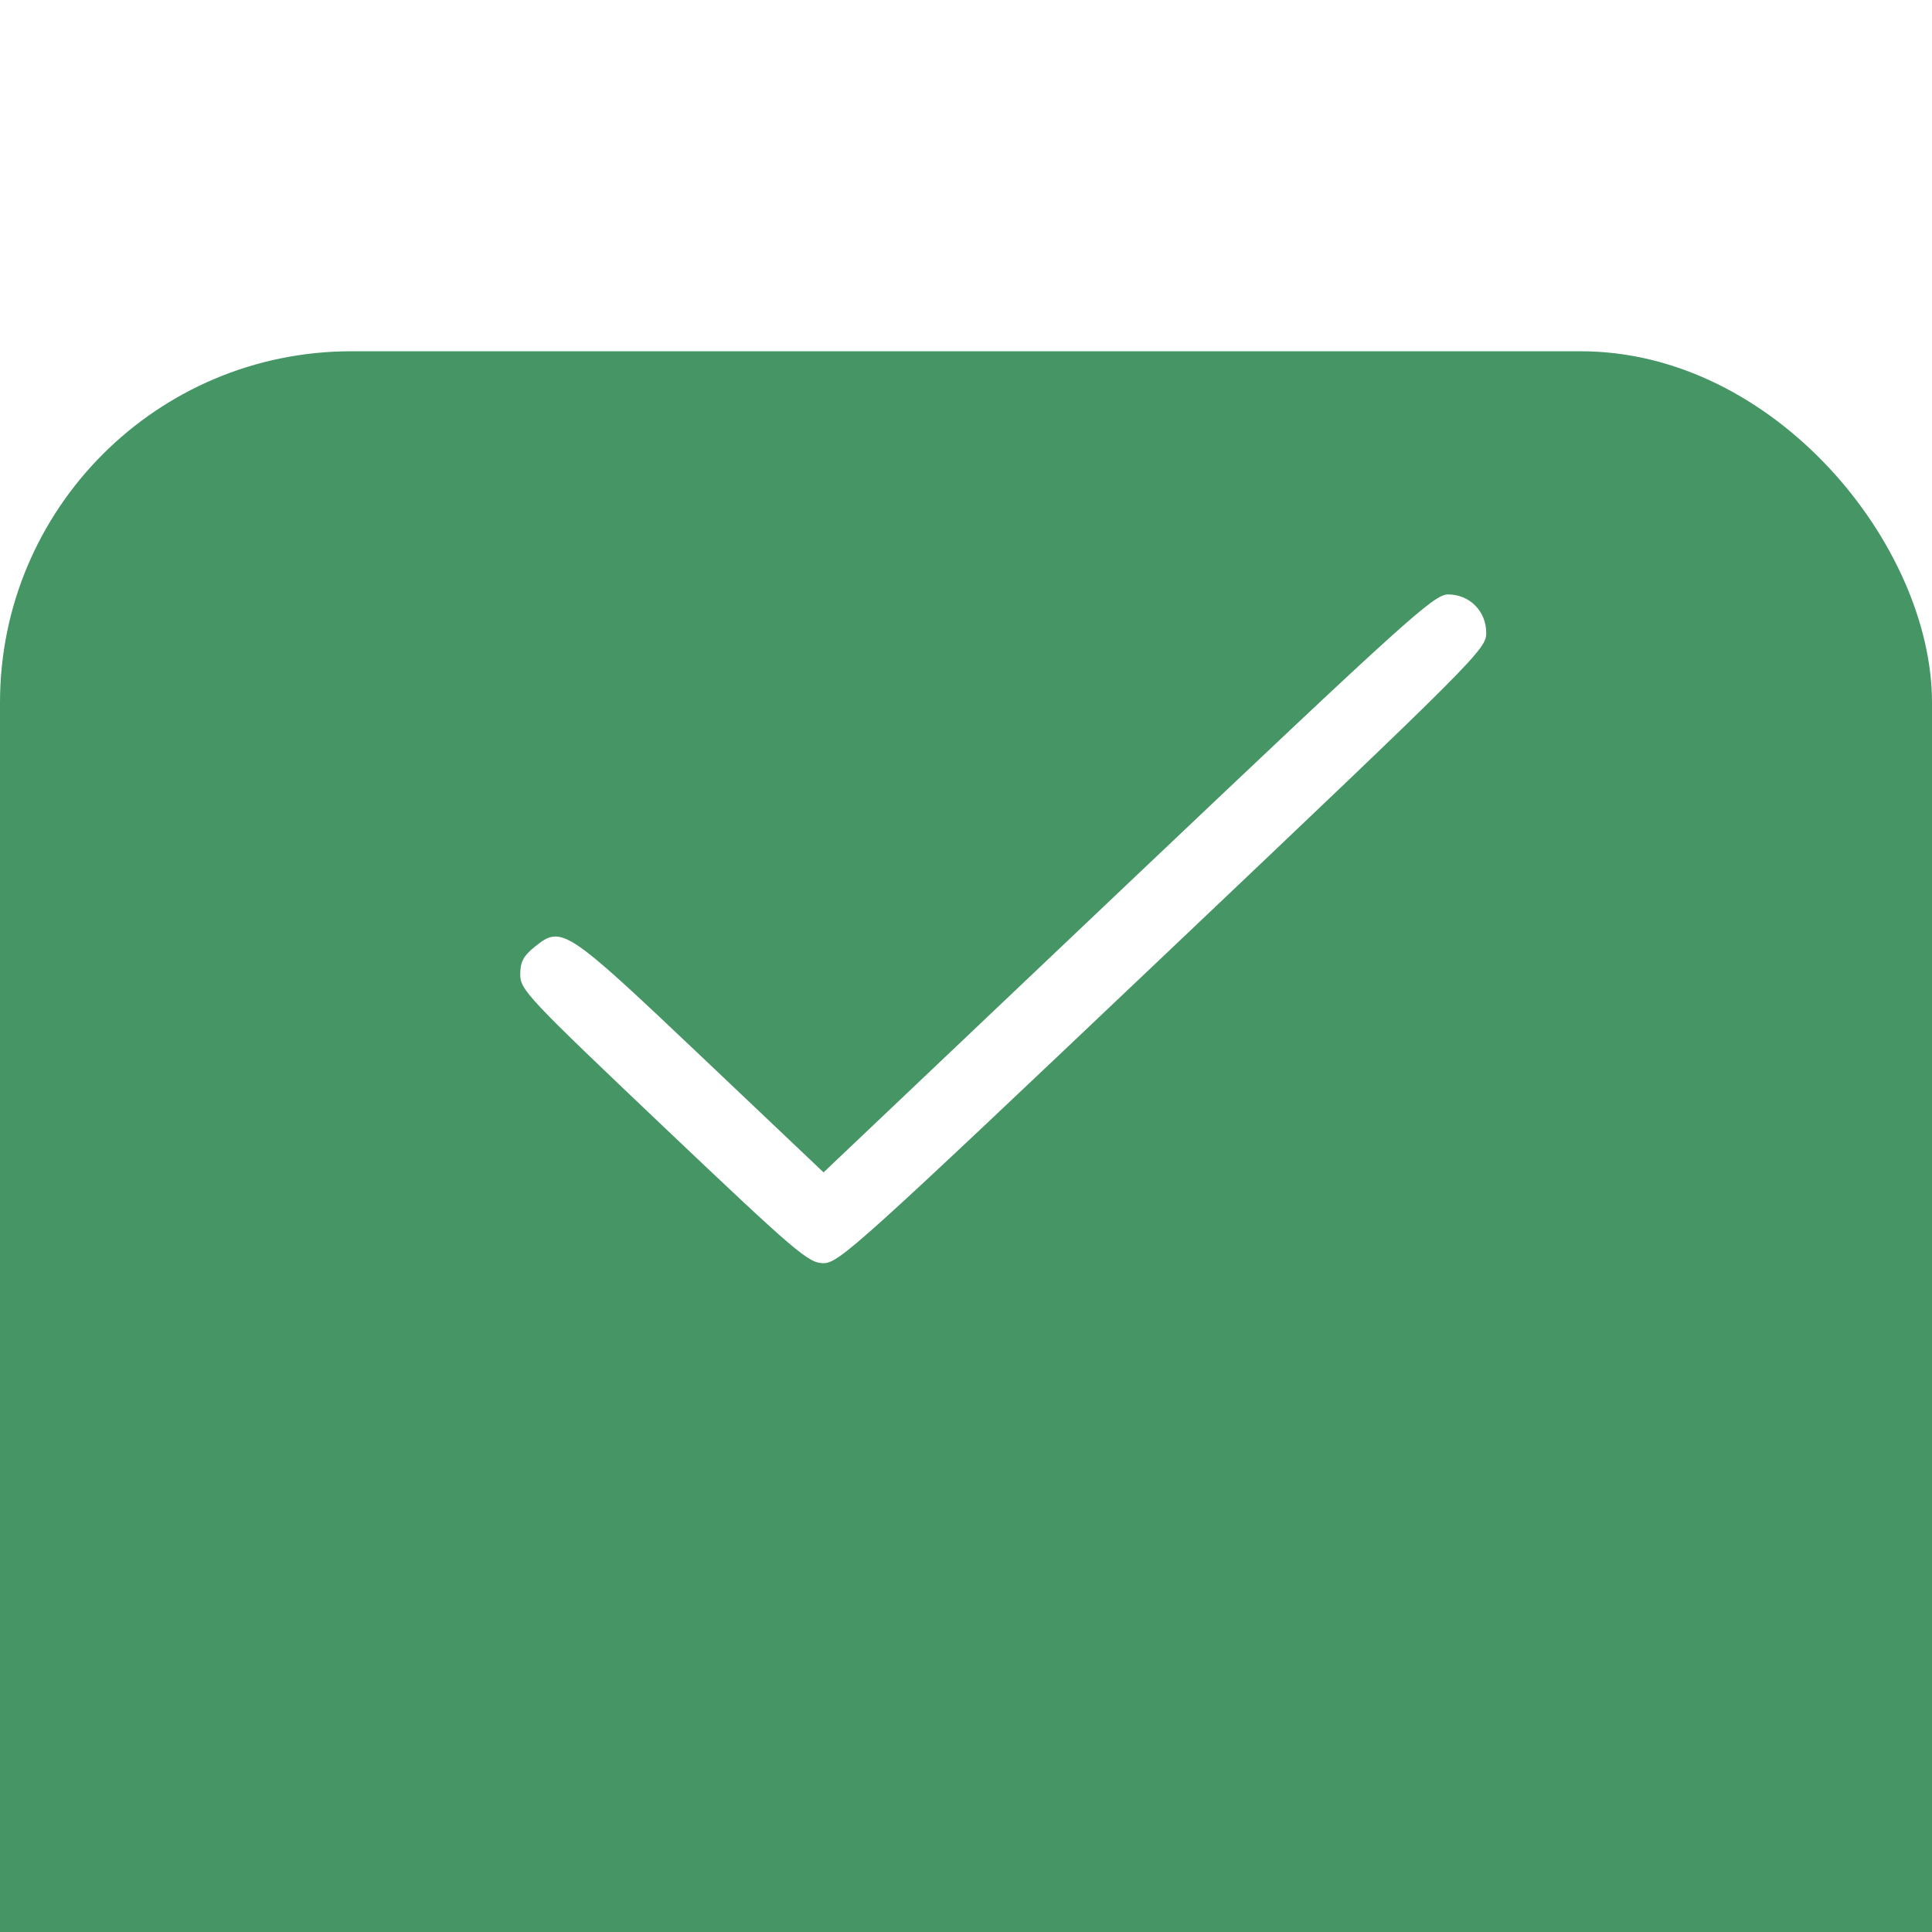 <?xml version="1.0" encoding="UTF-8"?> <svg xmlns="http://www.w3.org/2000/svg" width="22" height="22" viewBox="0 0 22 22" fill="none"> <g filter="url(#filter0_i_57_1118)"> <rect width="22" height="22" rx="4" fill="#469565"></rect> </g> <path fill-rule="evenodd" clip-rule="evenodd" d="M12.846 10.059L9.378 13.35L7.983 12.027C6.442 10.566 6.396 10.536 6.093 10.778C5.96 10.885 5.924 10.953 5.924 11.097C5.924 11.271 6.013 11.365 7.559 12.833C9.076 14.273 9.207 14.384 9.378 14.384C9.552 14.384 9.784 14.175 13.243 10.892C16.82 7.498 16.924 7.393 16.924 7.208C16.924 6.959 16.735 6.769 16.489 6.769C16.329 6.769 16.024 7.045 12.846 10.059Z" fill="white"></path> <defs> <filter id="filter0_i_57_1118" x="0" y="0" width="22" height="26" filterUnits="userSpaceOnUse" color-interpolation-filters="sRGB"> <feFlood flood-opacity="0" result="BackgroundImageFix"></feFlood> <feBlend mode="normal" in="SourceGraphic" in2="BackgroundImageFix" result="shape"></feBlend> <feColorMatrix in="SourceAlpha" type="matrix" values="0 0 0 0 0 0 0 0 0 0 0 0 0 0 0 0 0 0 127 0" result="hardAlpha"></feColorMatrix> <feOffset dy="4"></feOffset> <feGaussianBlur stdDeviation="5.5"></feGaussianBlur> <feComposite in2="hardAlpha" operator="arithmetic" k2="-1" k3="1"></feComposite> <feColorMatrix type="matrix" values="0 0 0 0 1 0 0 0 0 1 0 0 0 0 1 0 0 0 0.25 0"></feColorMatrix> <feBlend mode="normal" in2="shape" result="effect1_innerShadow_57_1118"></feBlend> </filter> </defs> </svg> 